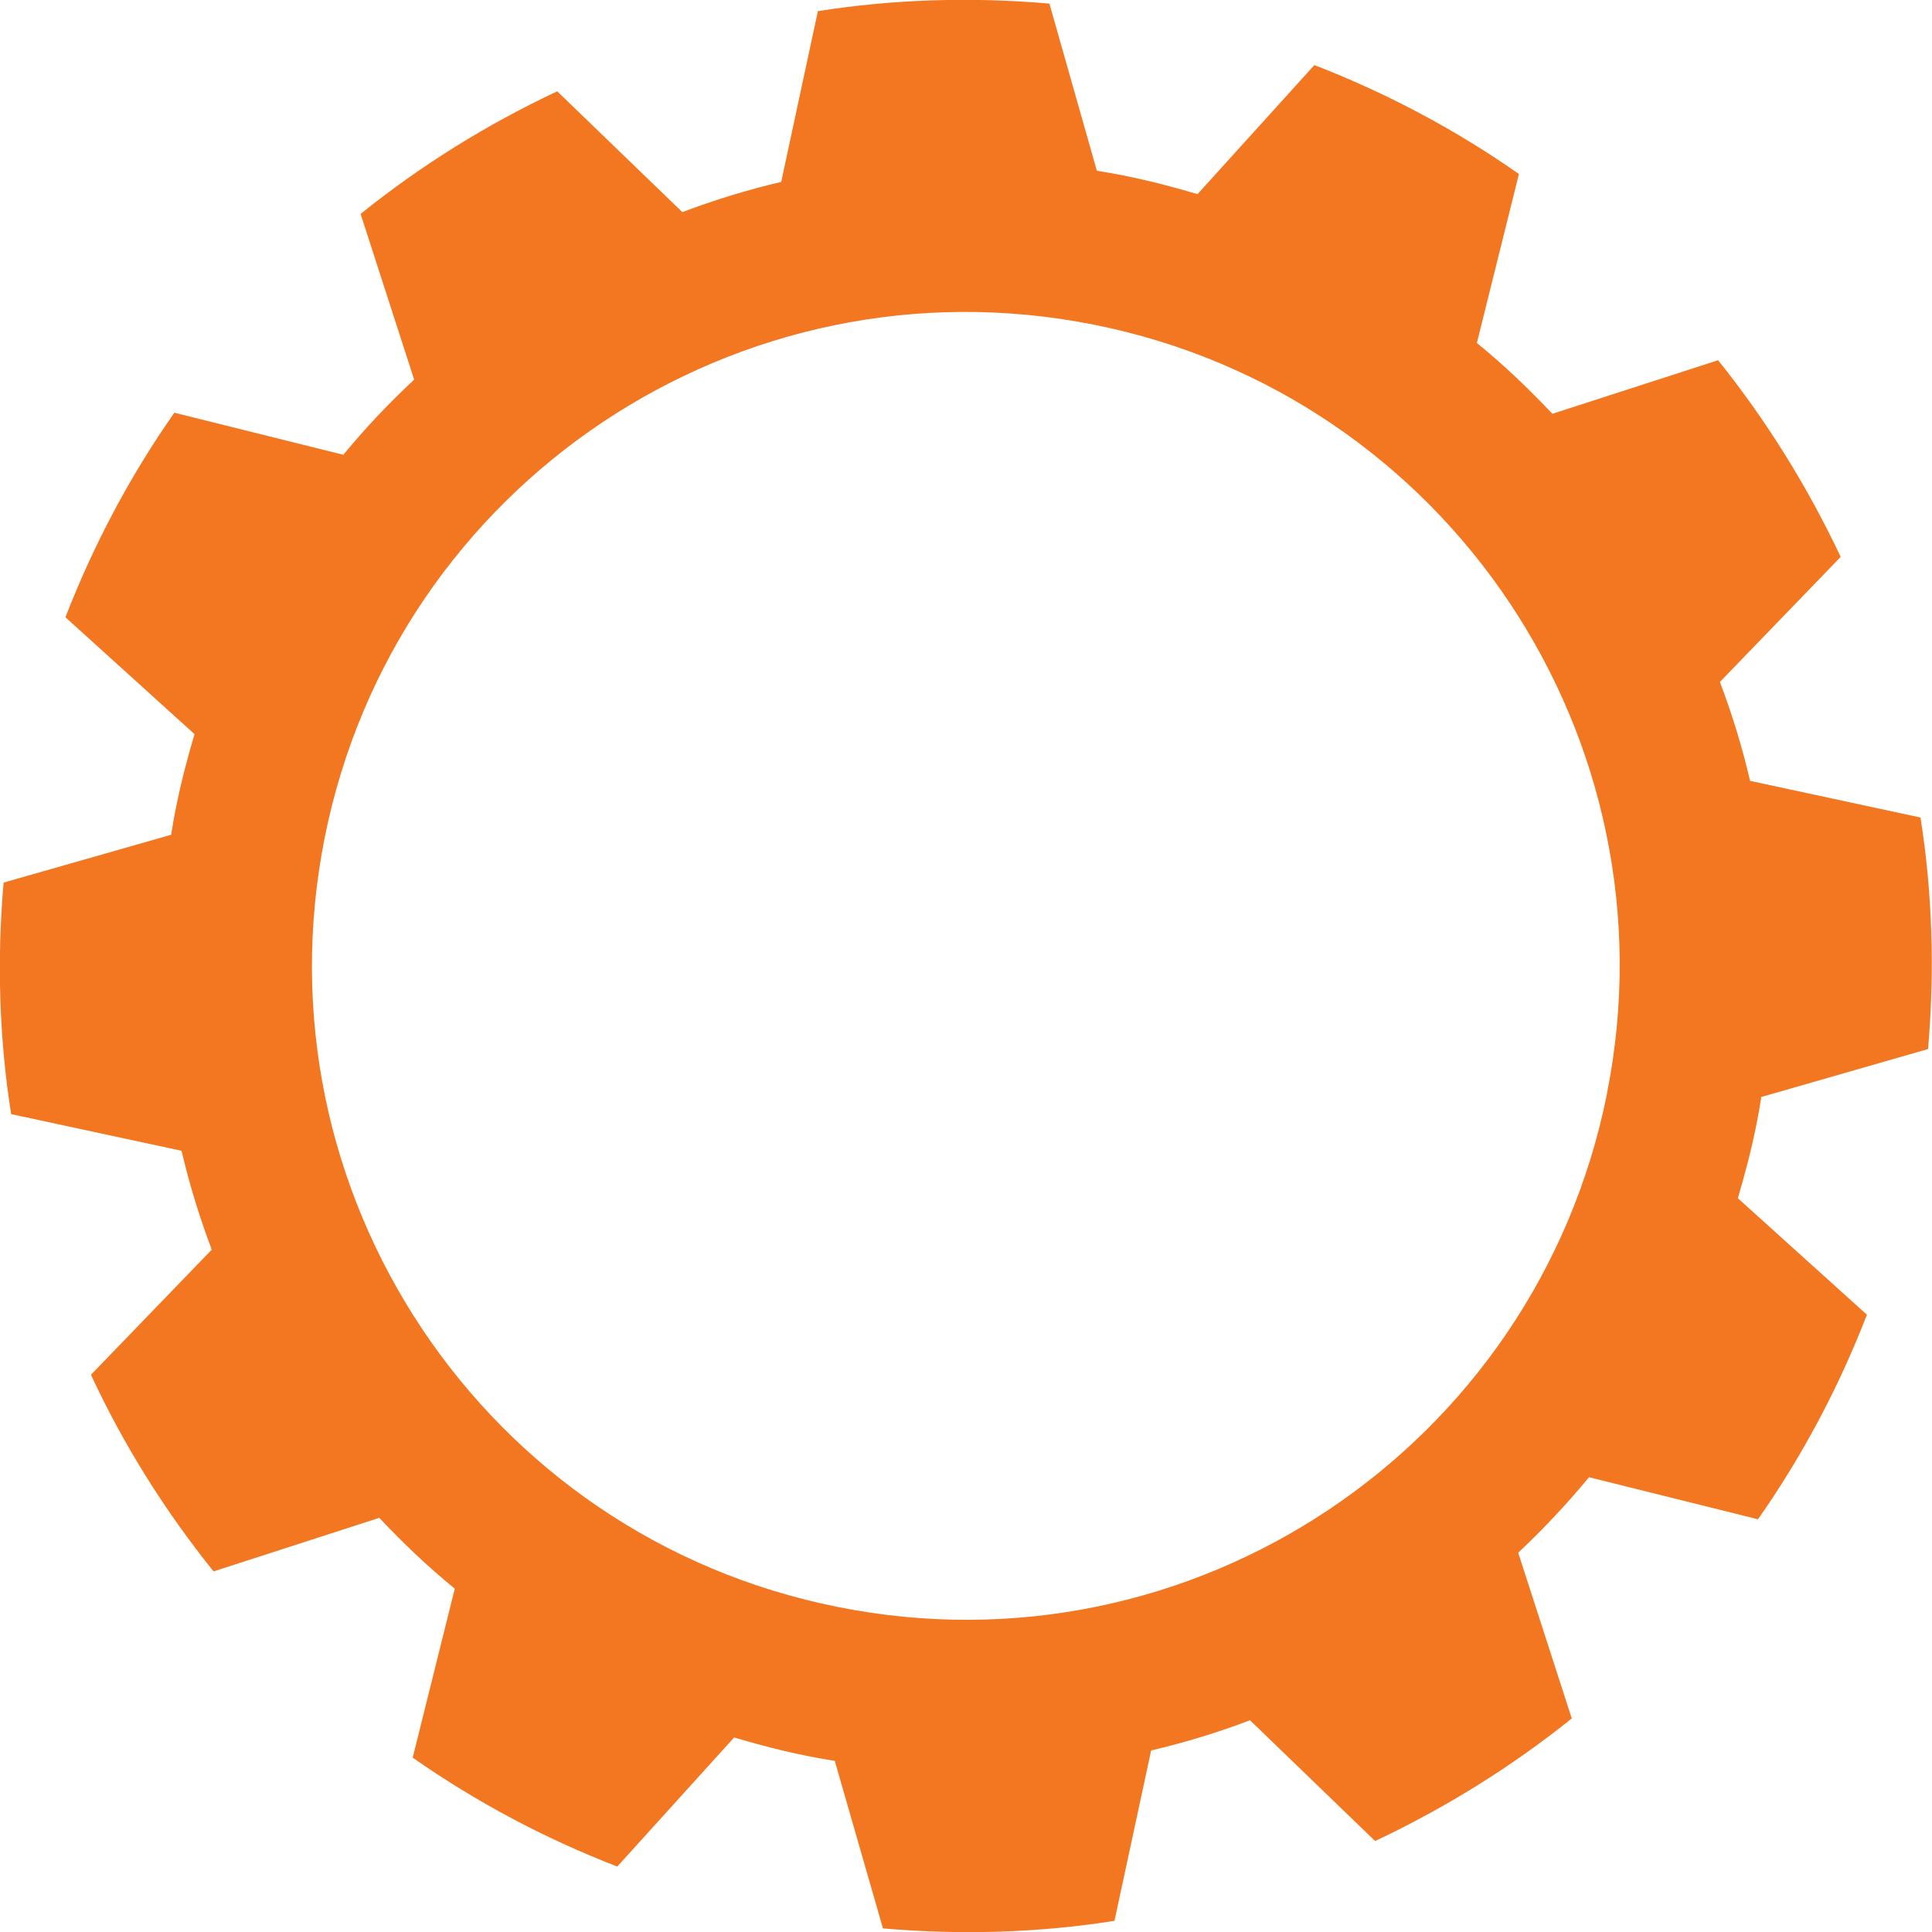 <?xml version="1.0" encoding="UTF-8"?>
<svg id="uuid-57009bc0-0006-40c4-bcbb-7123de12582c" data-name="Ebene 2" xmlns="http://www.w3.org/2000/svg" viewBox="0 0 53.74 53.74">
  <g id="uuid-eafca738-e853-46f3-b471-cde5dbfbcc7d" data-name="Object">
    <path d="M48.97,30.52l4.66-1.34c.19-2.19.12-4.35-.21-6.44l-4.74-1.02c-.22-.94-.5-1.86-.84-2.75l3.36-3.48c-.92-1.95-2.06-3.79-3.41-5.47l-4.61,1.49c-.66-.7-1.35-1.36-2.1-1.97l1.17-4.7c-1.74-1.22-3.65-2.24-5.69-3.03l-3.25,3.59c-.67-.2-1.36-.38-2.07-.52-.24-.05-.49-.09-.73-.13L29.19.1c-2.19-.19-4.35-.12-6.44.21l-1.02,4.75c-.94.22-1.85.5-2.75.84l-3.48-3.36c-1.96.92-3.79,2.06-5.47,3.41l1.49,4.61c-.7.65-1.36,1.35-1.97,2.09l-4.7-1.17c-1.22,1.74-2.24,3.65-3.03,5.69l3.59,3.25c-.2.68-.38,1.36-.52,2.07-.05.24-.09.49-.13.73L.1,24.55c-.19,2.19-.12,4.35.21,6.44l4.74,1.02c.22.94.5,1.85.84,2.75l-3.36,3.48c.91,1.96,2.06,3.79,3.41,5.47l4.61-1.49c.66.7,1.35,1.36,2.1,1.97l-1.17,4.7c1.74,1.22,3.65,2.24,5.69,3.03l3.25-3.59c.68.2,1.36.38,2.07.52.24.05.49.09.73.13l1.34,4.66c2.19.19,4.35.12,6.44-.21l1.02-4.74c.94-.22,1.86-.5,2.75-.84l3.48,3.36c1.95-.92,3.79-2.06,5.47-3.41l-1.49-4.61c.7-.66,1.35-1.35,1.97-2.1l4.7,1.17c1.22-1.74,2.24-3.65,3.03-5.69l-3.59-3.24c.2-.68.38-1.36.52-2.07.05-.24.09-.48.13-.73ZM44.7,30.42c-1.97,9.85-11.54,16.25-21.39,14.28-9.85-1.96-16.24-11.54-14.28-21.39,1.96-9.85,11.54-16.24,21.39-14.28,9.85,1.96,16.24,11.54,14.28,21.38Z" fill="#f37721"/>
  </g>
</svg>